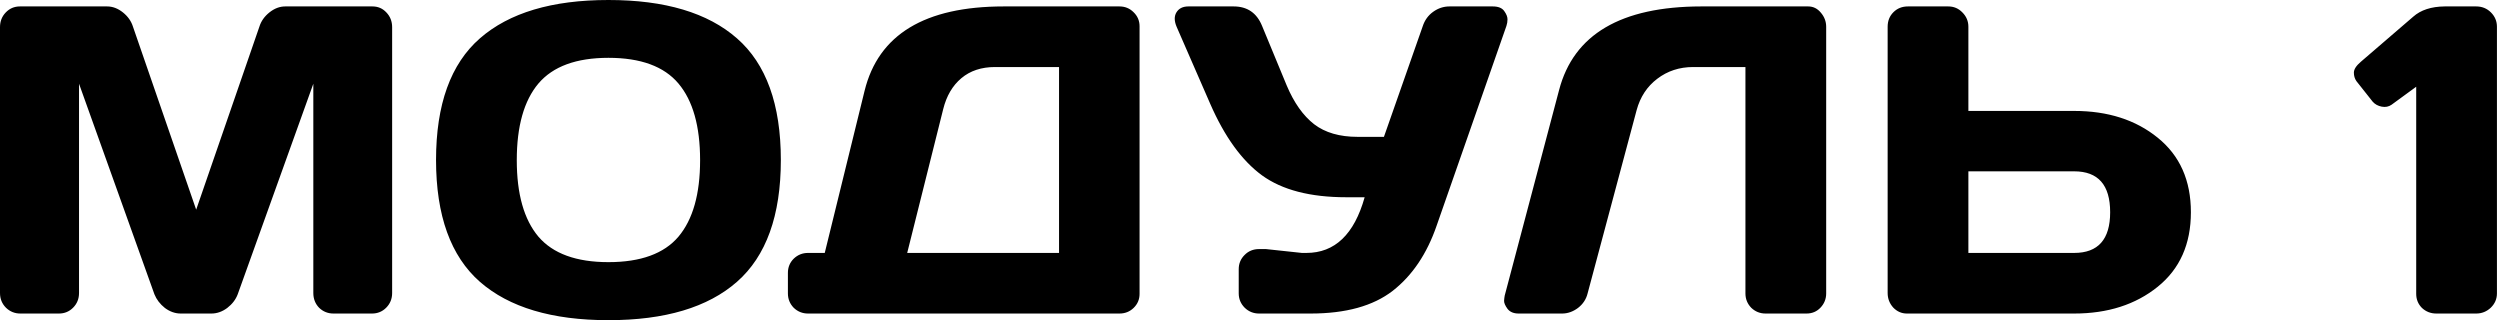 <?xml version="1.0" encoding="UTF-8"?> <svg xmlns="http://www.w3.org/2000/svg" width="570" height="73" viewBox="0 0 570 73" fill="none"> <path d="M0 66.799V6.201C0 4.867 0.439 3.744 1.318 2.832C2.197 1.921 3.272 1.465 4.541 1.465H24.415C25.684 1.465 26.889 1.921 28.028 2.832C29.167 3.744 29.932 4.834 30.323 6.104L44.728 47.804L59.132 6.104C59.523 4.834 60.288 3.744 61.427 2.832C62.567 1.921 63.771 1.465 65.041 1.465H84.914C86.184 1.465 87.242 1.921 88.088 2.832C88.967 3.744 89.407 4.867 89.407 6.201V66.799C89.407 68.133 88.951 69.256 88.04 70.168C87.16 71.047 86.086 71.486 84.817 71.486H76.027C74.758 71.486 73.667 71.047 72.756 70.168C71.877 69.256 71.438 68.133 71.438 66.799V19.092L54.201 67.092C53.745 68.296 52.947 69.338 51.808 70.217C50.669 71.063 49.464 71.486 48.195 71.486H41.212C39.943 71.486 38.738 71.063 37.599 70.217C36.492 69.338 35.694 68.296 35.206 67.092L18.018 19.092V66.799C18.018 68.133 17.562 69.256 16.651 70.168C15.772 71.047 14.698 71.486 13.428 71.486H4.639C3.369 71.486 2.279 71.047 1.367 70.168C0.456 69.256 0 68.133 0 66.799ZM168.022 64.26C161.381 70.087 151.615 73 138.724 73C125.866 73 116.1 70.087 109.427 64.26C102.753 58.4 99.417 49.139 99.417 36.476C99.417 23.812 102.753 14.567 109.427 8.74C116.1 2.913 125.866 0 138.724 0C151.615 0 161.381 2.913 168.022 8.74C174.695 14.567 178.032 23.812 178.032 36.476C178.032 49.139 174.695 58.4 168.022 64.26ZM154.692 19.044C151.404 15.137 146.081 13.184 138.724 13.184C131.4 13.184 126.078 15.137 122.757 19.044C119.469 22.95 117.825 28.777 117.825 36.524C117.825 44.239 119.469 50.05 122.757 53.956C126.078 57.83 131.4 59.767 138.724 59.767C146.081 59.767 151.404 57.83 154.692 53.956C157.979 50.05 159.623 44.239 159.623 36.524C159.623 28.777 157.979 22.95 154.692 19.044ZM179.643 66.896V62.209C179.643 60.939 180.083 59.865 180.962 58.986C181.873 58.107 182.964 57.668 184.233 57.668H188.042L197.124 20.704C200.282 7.878 210.862 1.465 228.864 1.465H255.231C256.501 1.465 257.575 1.904 258.454 2.783C259.366 3.662 259.821 4.736 259.821 6.006V66.994C259.821 68.263 259.366 69.338 258.454 70.217C257.575 71.063 256.501 71.486 255.231 71.486H184.233C182.964 71.486 181.873 71.047 180.962 70.168C180.083 69.256 179.643 68.166 179.643 66.896ZM206.841 57.668H241.462V15.284H226.862C223.769 15.284 221.214 16.13 219.195 17.823C217.177 19.515 215.794 21.876 215.045 24.903L206.841 57.668ZM288.631 56.789L296.834 57.668H297.86C304.338 57.668 308.765 53.436 311.141 44.972H306.942C298.738 44.972 292.342 43.312 287.752 39.991C283.162 36.638 279.223 31.202 275.935 23.682L268.269 6.104C267.715 4.802 267.699 3.711 268.22 2.832C268.773 1.921 269.685 1.465 270.955 1.465H281.258C284.383 1.465 286.547 2.946 287.752 5.908L293.367 19.483C295.027 23.422 297.111 26.368 299.617 28.321C302.124 30.242 305.428 31.202 309.53 31.202H315.536L324.374 6.006C324.83 4.606 325.627 3.499 326.767 2.686C327.906 1.872 329.143 1.465 330.478 1.465H340.341C341.611 1.465 342.49 1.823 342.978 2.539C343.466 3.223 343.71 3.841 343.71 4.395C343.71 4.915 343.629 5.42 343.466 5.908L327.548 51.466C325.334 57.879 321.998 62.827 317.538 66.31C313.078 69.761 306.844 71.486 298.836 71.486H287.068C285.799 71.486 284.708 71.047 283.797 70.168C282.885 69.256 282.429 68.166 282.429 66.896V61.379C282.429 60.109 282.869 59.035 283.748 58.156C284.627 57.244 285.734 56.789 287.068 56.789H288.631ZM343.076 67.385L355.478 20.508C358.799 7.845 369.59 1.497 387.852 1.465H412.267C413.406 1.465 414.367 1.937 415.148 2.881C415.962 3.825 416.369 4.899 416.369 6.104V66.896C416.369 68.166 415.929 69.256 415.05 70.168C414.204 71.047 413.146 71.486 411.876 71.486H402.55C401.28 71.486 400.19 71.047 399.278 70.168C398.399 69.256 397.96 68.166 397.96 66.896V15.284H386.045C382.92 15.284 380.186 16.179 377.842 17.969C375.531 19.727 373.968 22.104 373.155 25.098L361.973 66.896C361.647 68.231 360.915 69.338 359.775 70.217C358.636 71.063 357.431 71.486 356.162 71.486H346.249C345.11 71.486 344.264 71.128 343.71 70.412C343.19 69.696 342.929 69.094 342.929 68.605C342.962 68.117 343.01 67.71 343.076 67.385ZM430.383 66.799V6.104C430.383 4.769 430.822 3.662 431.701 2.783C432.58 1.904 433.687 1.465 435.021 1.465H444.201C445.471 1.465 446.545 1.921 447.424 2.832C448.336 3.744 448.791 4.834 448.791 6.104V25.294H472.913C480.596 25.294 486.943 27.328 491.957 31.397C497.002 35.466 499.525 41.131 499.525 48.39C499.525 55.649 497.002 61.313 491.957 65.383C486.911 69.452 480.563 71.486 472.913 71.486H434.777C433.573 71.486 432.531 71.031 431.652 70.119C430.806 69.175 430.383 68.068 430.383 66.799ZM448.791 57.668H472.913C478.382 57.668 481.116 54.575 481.116 48.39C481.116 42.172 478.382 39.063 472.913 39.063H448.791V57.668ZM537.27 18.506C536.88 17.953 536.684 17.302 536.684 16.553C536.684 15.805 537.221 14.974 538.296 14.063L550.21 3.809C551.935 2.279 554.328 1.497 557.388 1.465H564.566C565.901 1.465 567.024 1.921 567.935 2.832C568.847 3.744 569.302 4.834 569.302 6.104V66.896C569.302 68.166 568.83 69.256 567.886 70.168C566.942 71.047 565.835 71.486 564.566 71.486H555.484C554.214 71.486 553.124 71.063 552.212 70.217C551.333 69.338 550.894 68.263 550.894 66.994V19.776L545.278 23.878C544.627 24.333 543.878 24.48 543.032 24.317C542.186 24.154 541.502 23.78 540.981 23.194L537.27 18.506Z" fill="black"></path> </svg> 